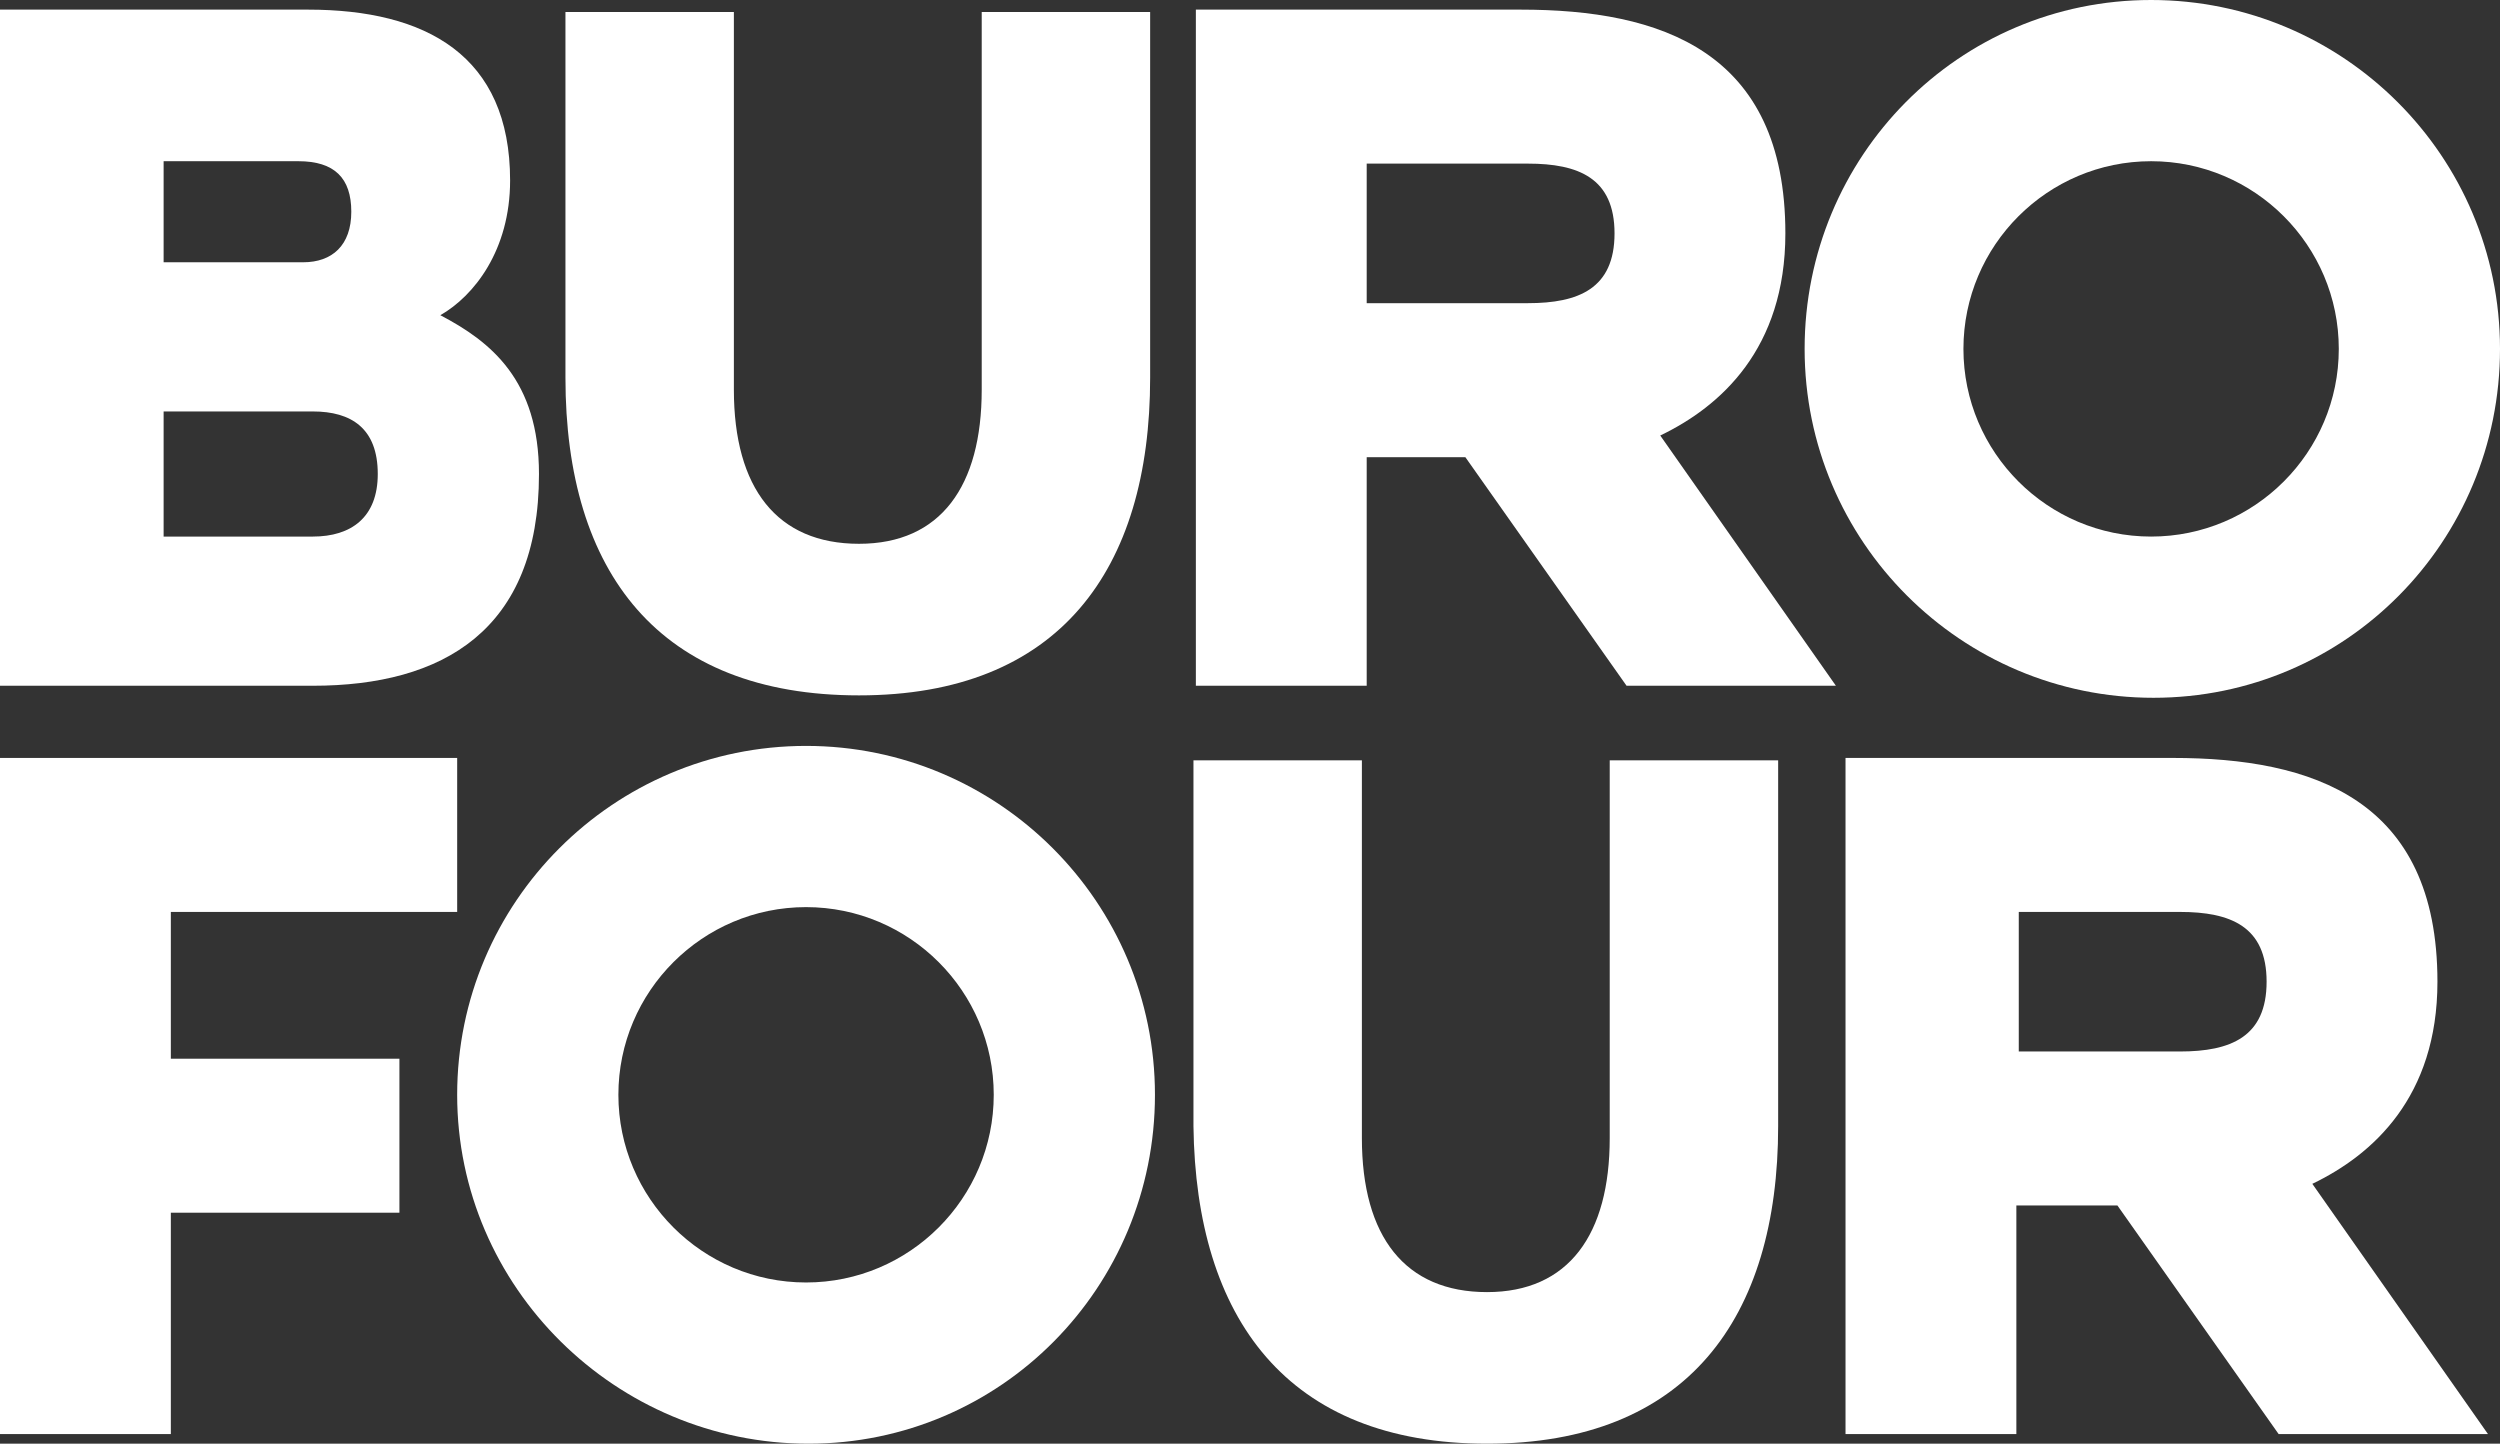 <?xml version="1.0" encoding="utf-8"?>
<!-- Generator: Adobe Illustrator 22.1.0, SVG Export Plug-In . SVG Version: 6.00 Build 0)  -->
<svg version="1.1" id="Layer_1" xmlns="http://www.w3.org/2000/svg" xmlns:xlink="http://www.w3.org/1999/xlink" x="0px" y="0px"
	 width="103.9px" height="60px" viewBox="0 0 103.9 60" style="enable-background:new 0 0 103.9 60;" xml:space="preserve">
<rect x="0" y="0" width="103.9" height="60" fill="#333333" stroke="none"/>
<style type="text/css">
	.st0{fill:#FFFFFF;}
</style>
<polygon class="st0" points="0,31.5 0,59.6 7.1,59.6 7.1,50.4 16.6,50.4 16.6,44 7.1,44 7.1,37.9 19,37.9 19,31.5 "/>
<g>
	<path class="st0" d="M56.8,12.7V6.8h6.7c2.1,0,3.6,0.6,3.6,2.9c0,2.3-1.5,2.9-3.6,2.9H56.8z M49.7,28.5h7.1V19h4.1l6.7,9.5h8.7
		l-7.3-10.4c2.5-1.2,5.2-3.6,5.2-8.4c0-7.6-5.2-9.3-11-9.3H49.7V28.5z"/>
	<path class="st0" d="M6.8,22.3v-5.2H13c1.6,0,2.7,0.7,2.7,2.6c0,1.8-1.1,2.6-2.7,2.6H6.8z M6.8,11V6.7h5.6c1.5,0,2.2,0.7,2.2,2.1
		c0,1.4-0.8,2.1-2,2.1H6.8z M0,28.5h13c5.4,0,9.4-2.3,9.4-8.8c0-3.9-2-5.5-4.1-6.6c1.4-0.8,2.9-2.7,2.9-5.6c0-5.2-3.5-7.1-8.4-7.1H0
		V28.5z"/>
	<path class="st0" d="M35.7,28.9c8.3,0,12.1-5.2,12.1-13.2V0.5h-7v15.7c0,4-1.7,6.4-5.1,6.4c-3.4,0-5.2-2.3-5.2-6.4V0.5h-7v15.2
		C23.5,23.8,27.4,28.9,35.7,28.9"/>
	<path class="st0" d="M83.9,43.7v-5.8h6.7c2.1,0,3.6,0.6,3.6,2.9s-1.5,2.9-3.6,2.9H83.9z M76.7,59.6h7.1v-9.5H88l6.7,9.5h8.7
		l-7.3-10.4c2.5-1.2,5.2-3.6,5.2-8.4c0-7.6-5.2-9.3-11-9.3H76.7V59.6z"/>
	<path class="st0" d="M41.3,45.5c0,4.3-3.5,7.8-7.8,7.8s-7.8-3.5-7.8-7.8c0-4.3,3.5-7.8,7.8-7.8S41.3,41.2,41.3,45.5 M48,45.5
		c0-8-6.5-14.5-14.5-14.5s-14.5,6.5-14.5,14.5S25.6,60,33.6,60S48,53.5,48,45.5"/>
	<path class="st0" d="M61.8,60c8.3,0,12.1-5.2,12.1-13.2V31.6h-7v15.7c0,4-1.7,6.4-5.1,6.4c-3.4,0-5.2-2.3-5.2-6.4V31.6h-7v15.2
		C49.7,54.8,53.5,60,61.8,60"/>
	<path class="st0" d="M97.2,14.5c0,4.3-3.5,7.8-7.8,7.8c-4.3,0-7.8-3.5-7.8-7.8c0-4.3,3.5-7.8,7.8-7.8C93.7,6.7,97.2,10.2,97.2,14.5
		 M103.9,14.5c0-8-6.5-14.5-14.5-14.5S75,6.5,75,14.5s6.5,14.5,14.5,14.5S103.9,22.5,103.9,14.5"/>
</g>
</svg>
